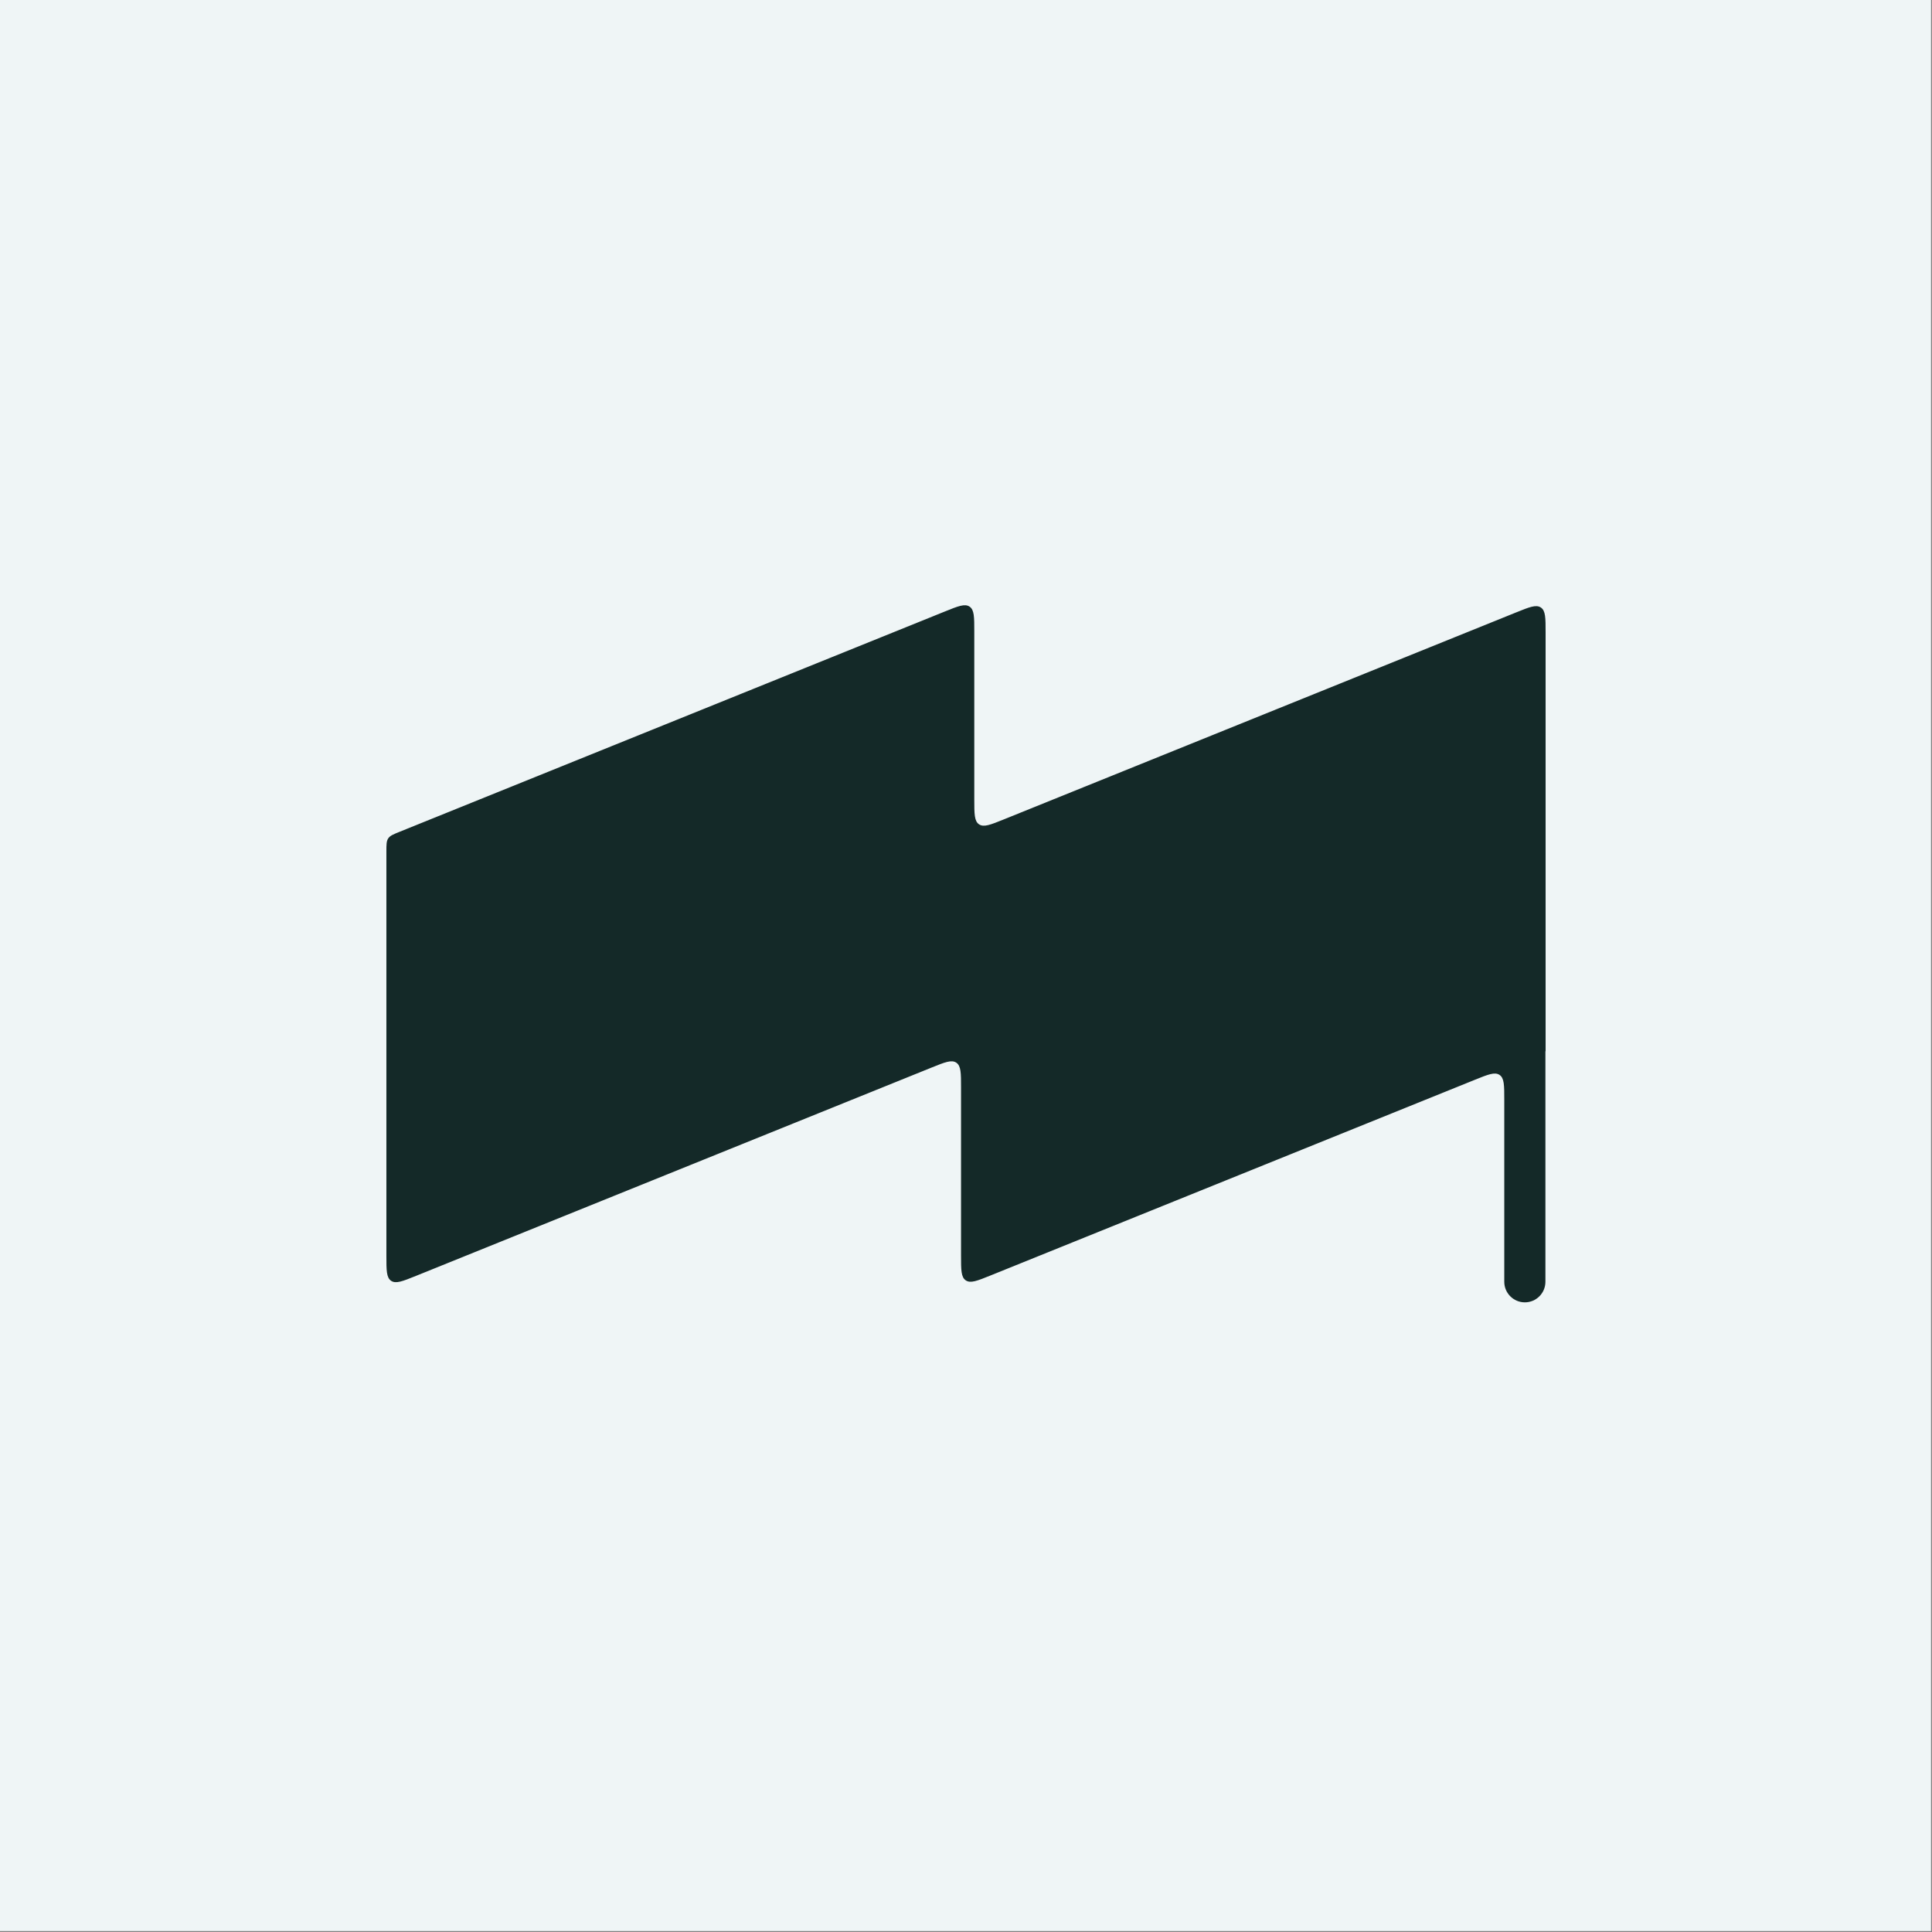 <svg width="1334" height="1334" viewBox="0 0 1334 1334" fill="none" xmlns="http://www.w3.org/2000/svg">
<rect x="0" y="0" width="1334" height="1334" fill="#808080" stroke="none"/>
<rect width="1333.33" height="1333.33" fill="#EFF5F6"/>
<path d="M652.338 422.249C661.57 418.519 666.186 416.654 669.455 418.858C672.723 421.063 672.723 426.041 672.723 435.998V552.031C672.723 561.988 672.723 566.967 675.991 569.171C679.26 571.376 683.876 569.511 693.108 565.781L1046.82 422.872C1056.05 419.142 1060.67 417.277 1063.94 419.482C1067.2 421.686 1067.2 426.665 1067.2 436.622V725.764C1067.2 725.807 1067.18 725.846 1067.14 725.862C1067.1 725.878 1067.07 725.918 1067.07 725.961V885.038C1067.07 892.881 1060.71 899.239 1052.87 899.239C1045.03 899.239 1038.67 892.881 1038.67 885.038V759.35C1038.67 749.393 1038.67 744.414 1035.4 742.21C1032.13 740.005 1027.52 741.87 1018.28 745.6L683.959 880.676C674.727 884.406 670.111 886.271 666.843 884.067C663.574 881.862 663.574 876.884 663.574 866.927V750.894C663.574 740.937 663.574 735.958 660.306 733.754C657.038 731.549 652.422 733.414 643.19 737.144L287.18 880.981C277.949 884.711 273.333 886.576 270.064 884.371C266.796 882.167 266.796 877.188 266.796 867.232V588.02C266.796 583.175 266.796 580.752 268.064 578.873C269.331 576.994 271.577 576.086 276.07 574.271L652.338 422.249Z" fill="#142928"/>
</svg>
